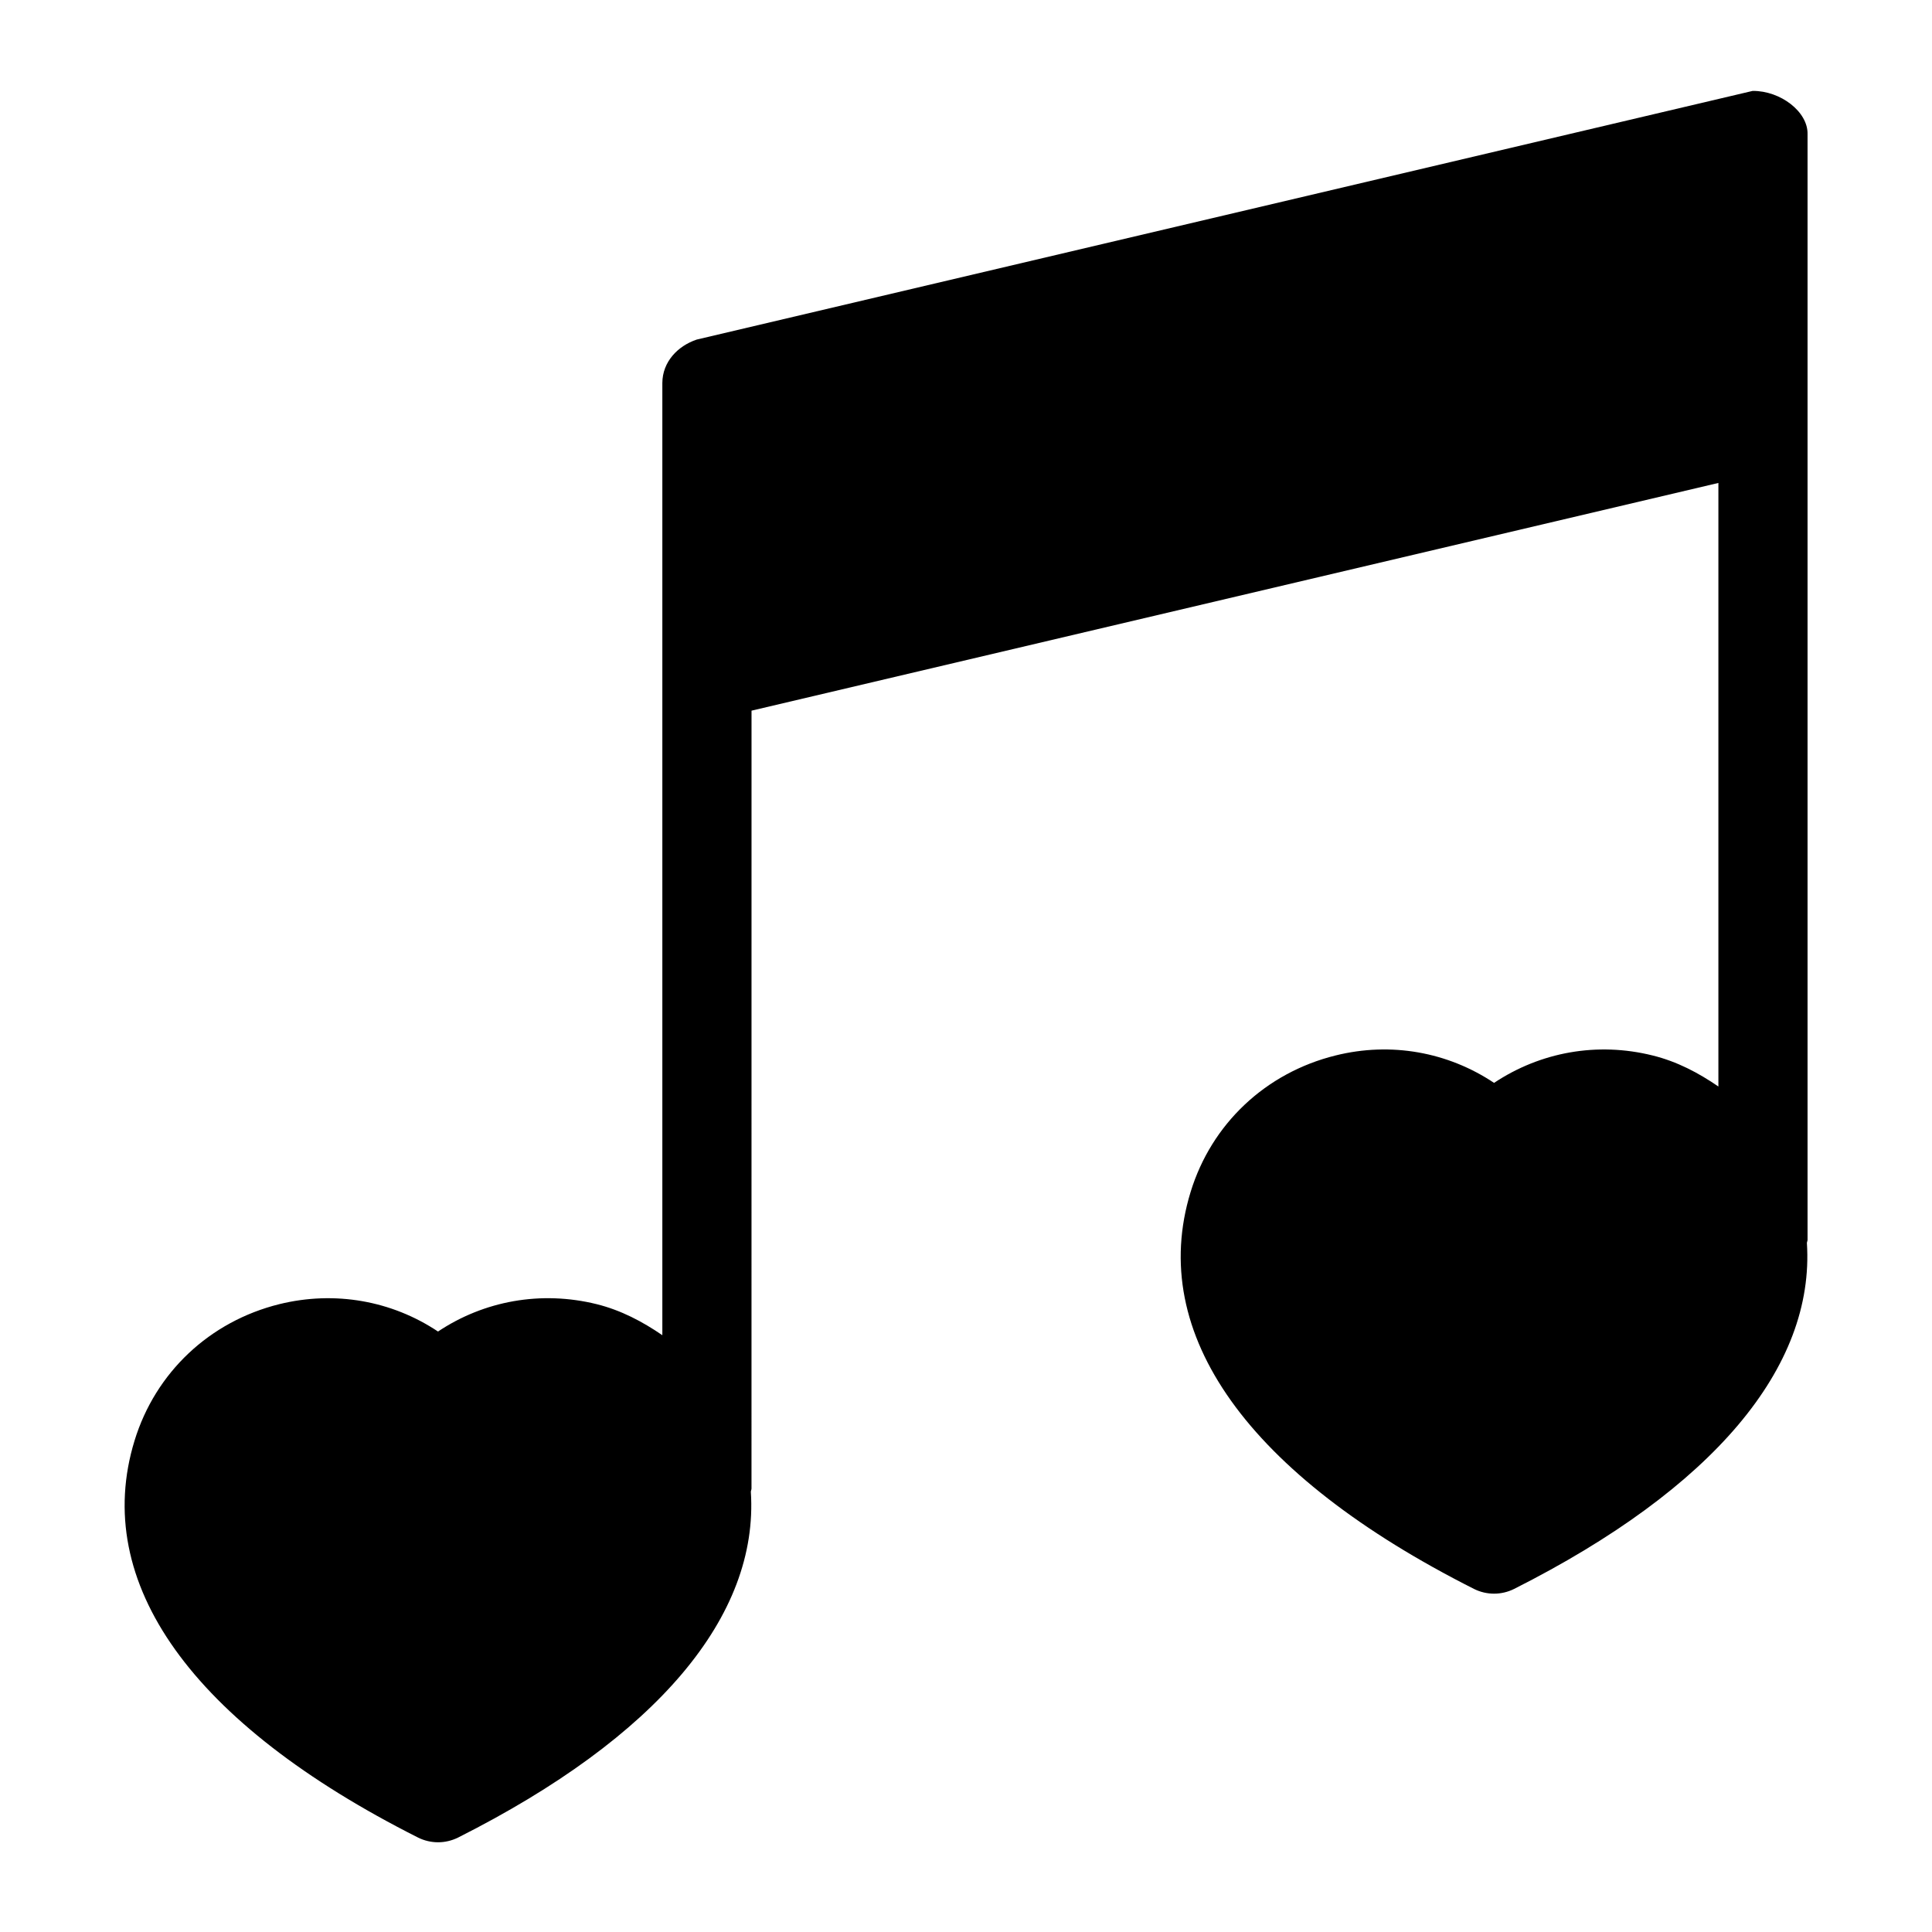 <?xml version="1.0" encoding="UTF-8"?>
<!-- Uploaded to: ICON Repo, www.svgrepo.com, Generator: ICON Repo Mixer Tools -->
<svg fill="#000000" width="800px" height="800px" version="1.1" viewBox="144 144 512 512" xmlns="http://www.w3.org/2000/svg">
 <path d="m608.48 168.09-279.85 65.902c-5.039 1.699-9.07 5.902-9.102 11.492v252.36c-5.258-3.606-10.957-6.629-17.43-8.234-14.703-3.621-29.758-0.914-42.02 7.258-12.281-8.188-27.363-10.863-42.035-7.258-18.5 4.582-32.844 18.105-38.383 36.164-11.539 37.598 15.129 74.957 75.113 105.19 1.668 0.836 3.512 1.258 5.32 1.258 1.812 0 3.637-0.426 5.32-1.258 52.742-26.59 79.711-58.695 77.57-91.629 0.016-0.301 0.172-0.551 0.172-0.852l0.008-206.15 256.23-60.348v159.95c-5.258-3.606-10.957-6.629-17.414-8.219-14.719-3.668-29.773-0.914-42.035 7.258-12.266-8.188-27.332-10.926-42.035-7.258-18.484 4.582-32.844 18.09-38.383 36.164-11.523 37.598 15.129 74.957 75.098 105.2 1.668 0.836 3.496 1.258 5.32 1.258 1.828 0 3.637-0.426 5.32-1.258 52.758-26.609 79.711-58.727 77.586-91.676 0.016-0.285 0.172-0.535 0.172-0.82v-293c0.16-5.938-7.144-11.555-14.547-11.492z"/>
</svg>